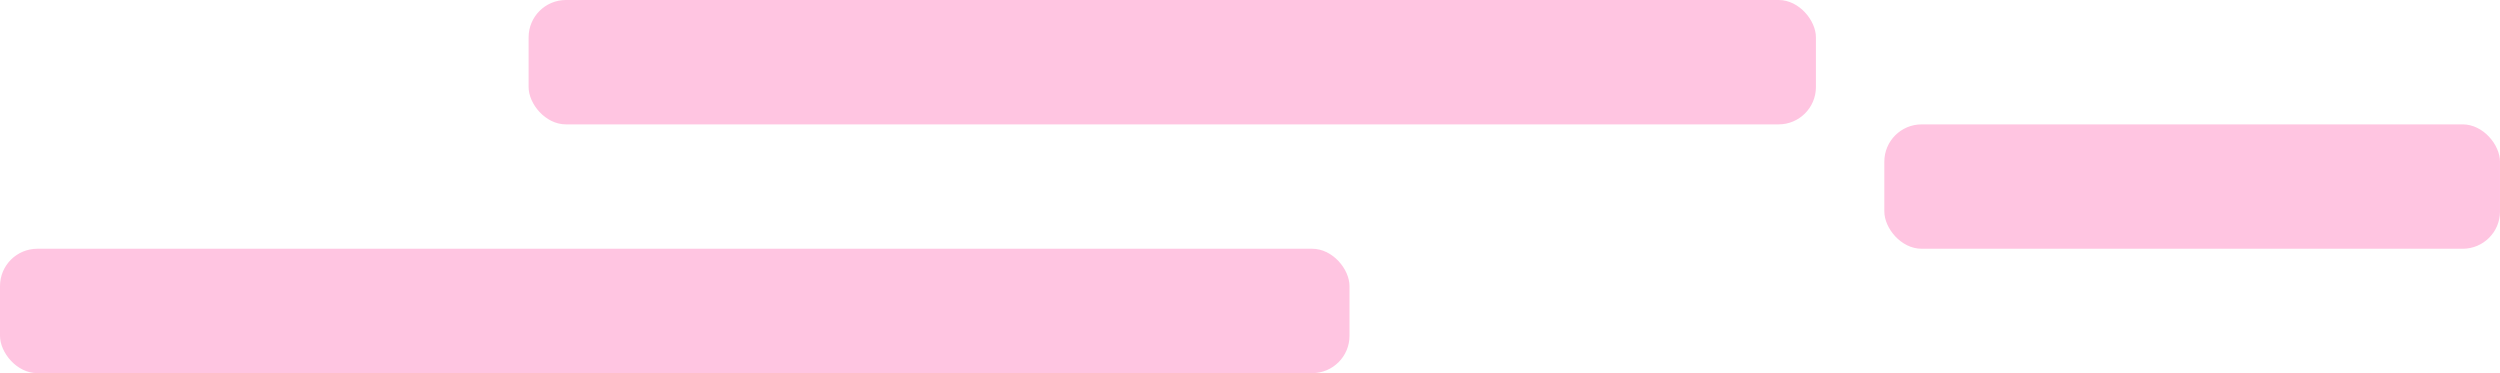 <?xml version="1.0" encoding="UTF-8"?> <svg xmlns="http://www.w3.org/2000/svg" width="402" height="60" viewBox="0 0 402 60" fill="none"><rect x="85" width="207" height="20" rx="6" fill="#FF9ECD" fill-opacity="0.6"></rect><rect x="303" y="20" width="99" height="20" rx="6" fill="#FF9ECD" fill-opacity="0.6"></rect><rect y="40" width="217" height="20" rx="6" fill="#FF9ECD" fill-opacity="0.6"></rect></svg> 